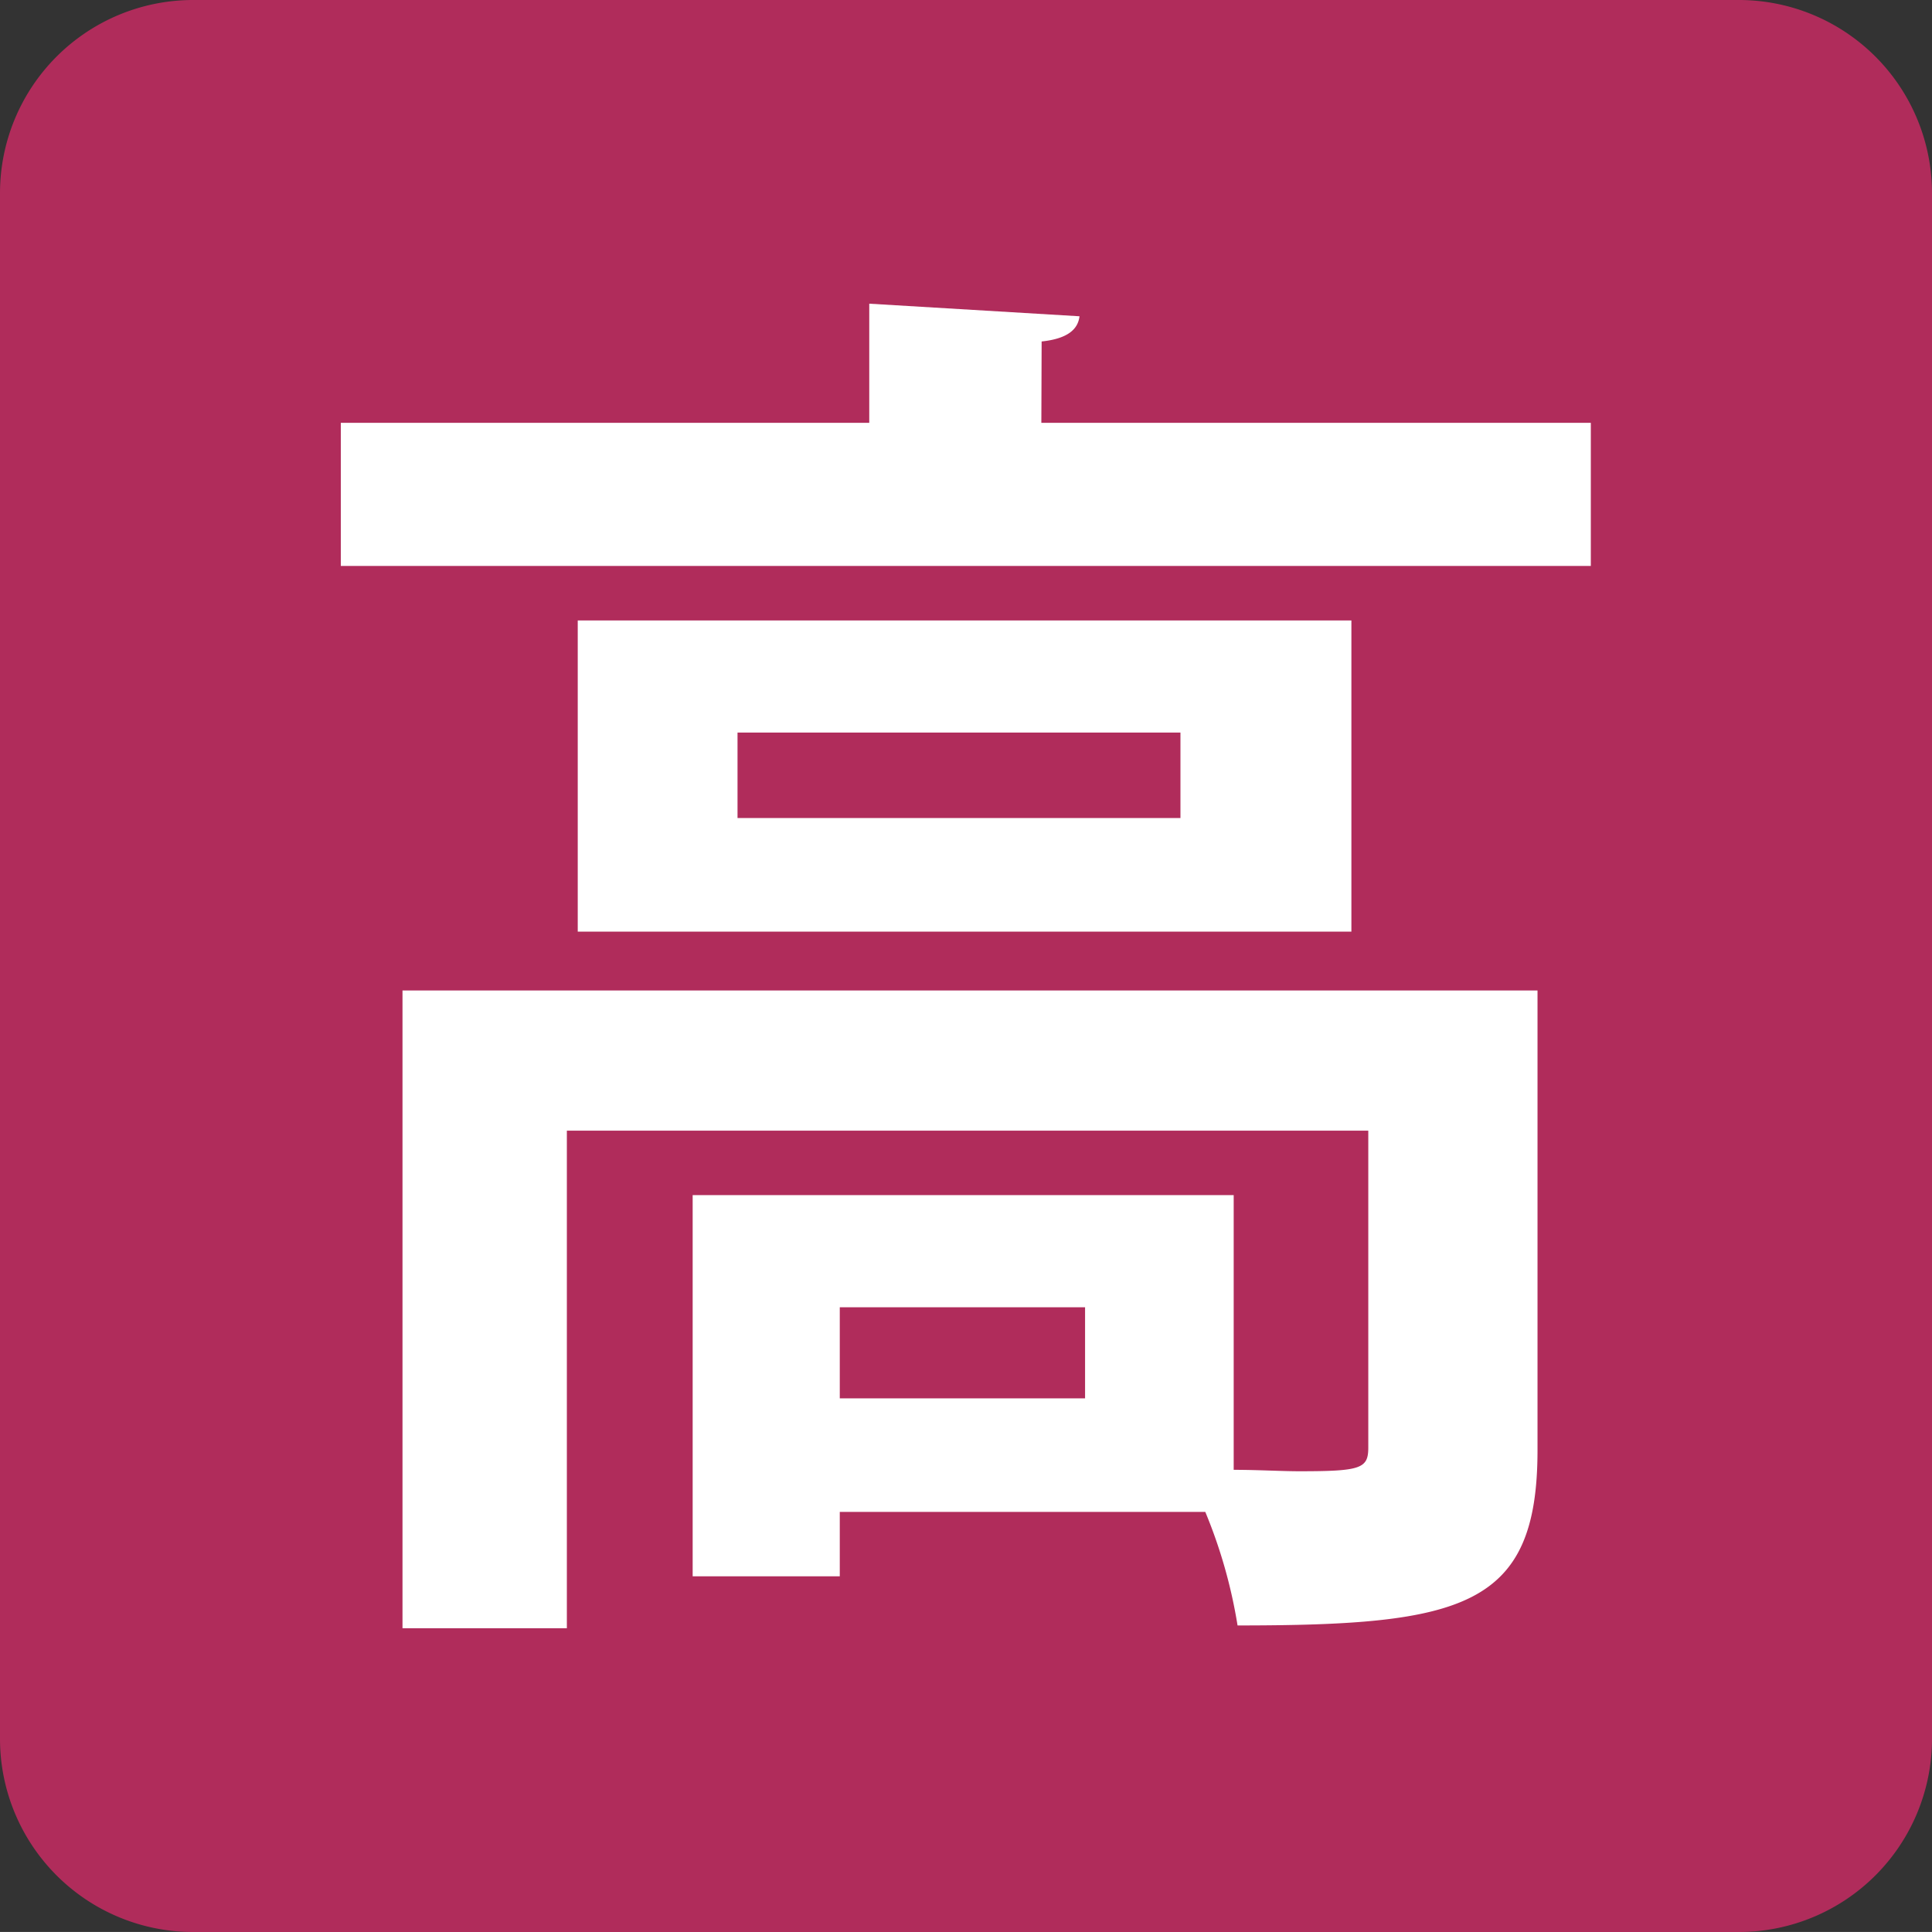 <svg xmlns="http://www.w3.org/2000/svg" width="27" height="26.999" viewBox="0 0 27 26.999">
  <rect x="0" y="0" width="27" height="26.999" fill="#333333" stroke="none"/>
  <defs>
    <style>
      .cls-1 {
        fill: #b02c5b;
      }

      .cls-2 {
        fill: #fff;
      }
    </style>
  </defs>
  <g id="グループ_49" data-name="グループ 49" transform="translate(-776.804 -417)">
    <g id="_230600京葉学院様_HP用アイコン_高" data-name="230600京葉学院様_HP用アイコン_高" transform="translate(776.804 417)">
      <path id="パス_36" data-name="パス 36" class="cls-1" d="M24.3,27H2.7A2.7,2.7,0,0,1,0,24.3V2.7A2.7,2.7,0,0,1,2.7,0H24.3A2.7,2.7,0,0,1,27,2.7V24.3A2.7,2.7,0,0,1,24.3,27Z" transform="translate(0 0)"/>
      <g id="グループ_31" data-name="グループ 31" transform="translate(4.763 4.244)">
        <g id="グループ_30" data-name="グループ 30">
          <path id="パス_37" data-name="パス 37" class="cls-2" d="M59.8,46.225h7.679v2H50.01v-2h7.385V44.56l2.938.176c-.02.176-.157.313-.529.352Zm6.934,7.933v6.425c0,2.194-1.038,2.449-4.192,2.449a7.039,7.039,0,0,0-.451-1.587H56.983v.9H54.927V57.018h7.561v3.839c.333,0,.666.02.921.02.862,0,.96-.039.96-.333V56.117h-11.2v6.954H50.872V54.158ZM53.321,48.987H64.133v4.349H53.321Zm8.423,2.761V50.554h-6.19v1.194Zm-1.333,8.11V58.585H56.983v1.273Z" transform="translate(-50.01 -44.56)"/>
        </g>
      </g>
    </g>
  </g>
</svg>
